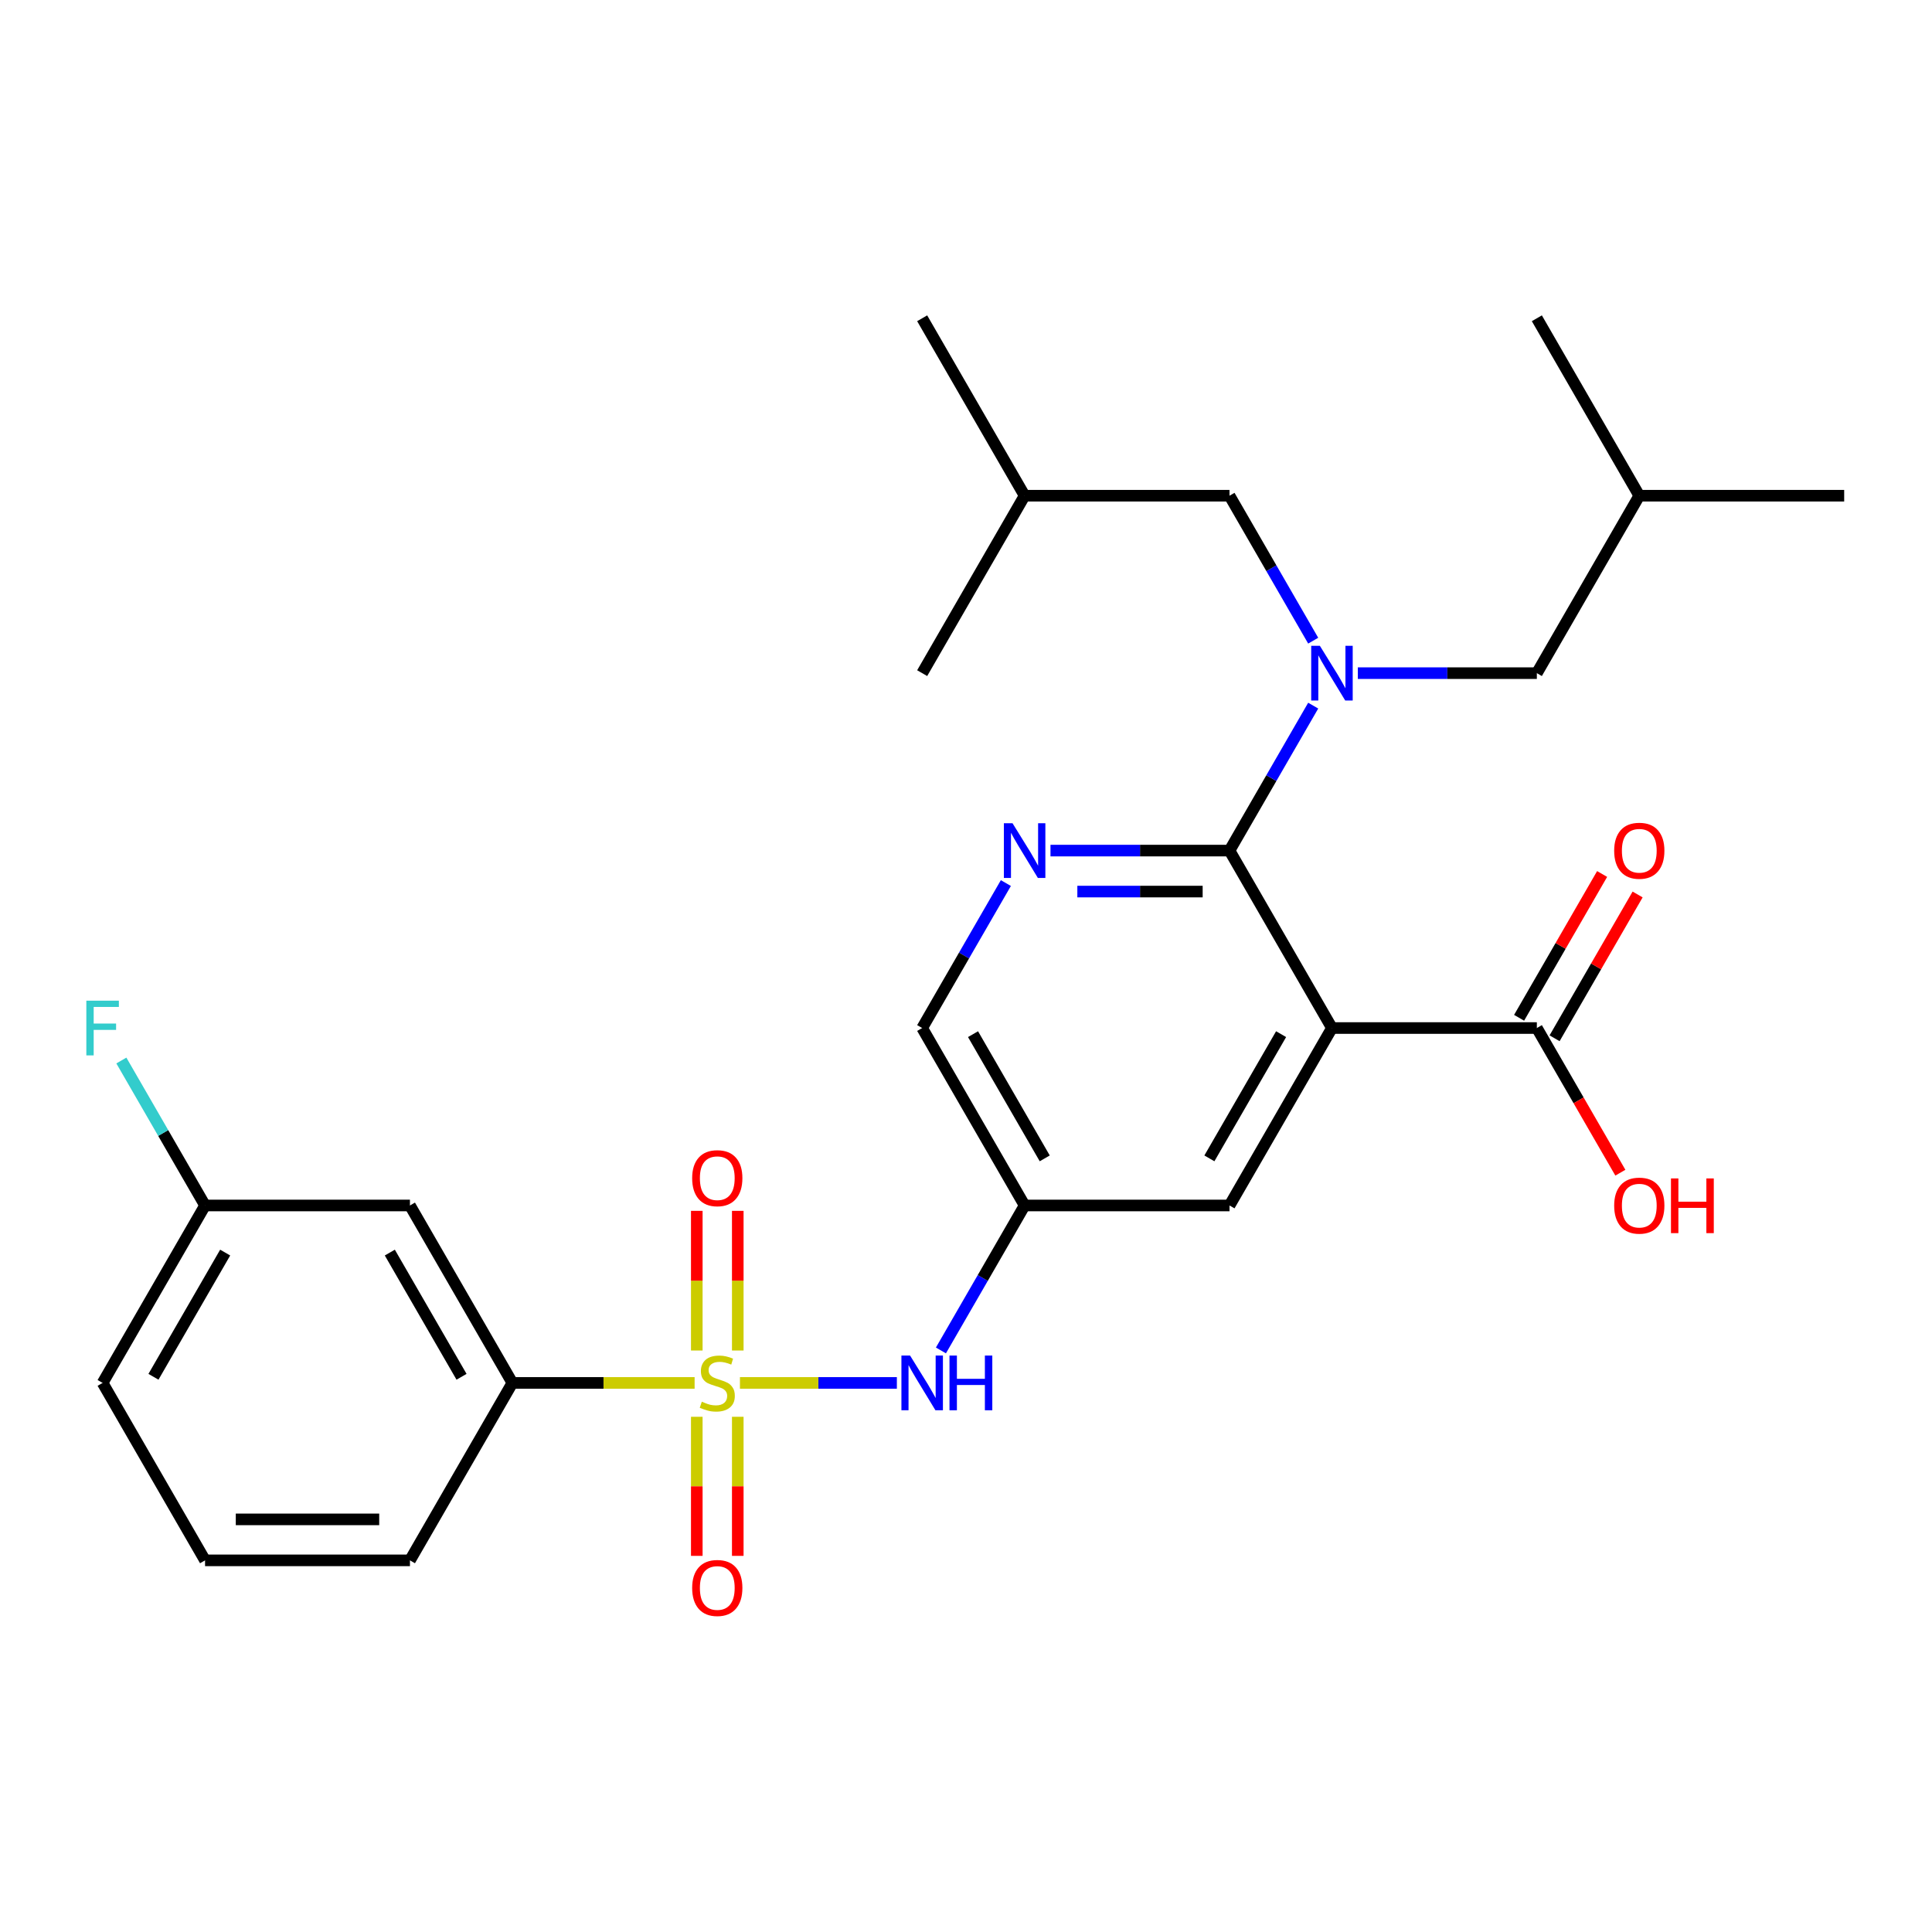 <?xml version='1.0' encoding='iso-8859-1'?>
<svg version='1.1' baseProfile='full'
              xmlns='http://www.w3.org/2000/svg'
                      xmlns:rdkit='http://www.rdkit.org/xml'
                      xmlns:xlink='http://www.w3.org/1999/xlink'
                  xml:space='preserve'
width='1000px' height='1000px' viewBox='0 0 1000 1000'>
<!-- END OF HEADER -->
<rect style='opacity:1.0;fill:#FFFFFF;stroke:none' width='1000' height='1000' x='0' y='0'> </rect>
<path class='bond-4' d='M 382.994,715.795 L 423.605,715.795' style='fill:none;fill-rule:evenodd;stroke:#CCCC00;stroke-width:6px;stroke-linecap:butt;stroke-linejoin:miter;stroke-opacity:1' />
<path class='bond-4' d='M 423.605,715.795 L 464.216,715.795' style='fill:none;fill-rule:evenodd;stroke:#0000FF;stroke-width:6px;stroke-linecap:butt;stroke-linejoin:miter;stroke-opacity:1' />
<path class='bond-6' d='M 359.531,715.795 L 312.371,715.795' style='fill:none;fill-rule:evenodd;stroke:#CCCC00;stroke-width:6px;stroke-linecap:butt;stroke-linejoin:miter;stroke-opacity:1' />
<path class='bond-6' d='M 312.371,715.795 L 265.211,715.795' style='fill:none;fill-rule:evenodd;stroke:#000000;stroke-width:6px;stroke-linecap:butt;stroke-linejoin:miter;stroke-opacity:1' />
<path class='bond-9' d='M 381.868,699.024 L 381.868,662.88' style='fill:none;fill-rule:evenodd;stroke:#CCCC00;stroke-width:6px;stroke-linecap:butt;stroke-linejoin:miter;stroke-opacity:1' />
<path class='bond-9' d='M 381.868,662.88 L 381.868,626.736' style='fill:none;fill-rule:evenodd;stroke:#FF0000;stroke-width:6px;stroke-linecap:butt;stroke-linejoin:miter;stroke-opacity:1' />
<path class='bond-9' d='M 360.658,699.024 L 360.658,662.88' style='fill:none;fill-rule:evenodd;stroke:#CCCC00;stroke-width:6px;stroke-linecap:butt;stroke-linejoin:miter;stroke-opacity:1' />
<path class='bond-9' d='M 360.658,662.88 L 360.658,626.736' style='fill:none;fill-rule:evenodd;stroke:#FF0000;stroke-width:6px;stroke-linecap:butt;stroke-linejoin:miter;stroke-opacity:1' />
<path class='bond-10' d='M 360.658,733.327 L 360.658,769.32' style='fill:none;fill-rule:evenodd;stroke:#CCCC00;stroke-width:6px;stroke-linecap:butt;stroke-linejoin:miter;stroke-opacity:1' />
<path class='bond-10' d='M 360.658,769.32 L 360.658,805.314' style='fill:none;fill-rule:evenodd;stroke:#FF0000;stroke-width:6px;stroke-linecap:butt;stroke-linejoin:miter;stroke-opacity:1' />
<path class='bond-10' d='M 381.868,733.327 L 381.868,769.32' style='fill:none;fill-rule:evenodd;stroke:#CCCC00;stroke-width:6px;stroke-linecap:butt;stroke-linejoin:miter;stroke-opacity:1' />
<path class='bond-10' d='M 381.868,769.32 L 381.868,805.314' style='fill:none;fill-rule:evenodd;stroke:#FF0000;stroke-width:6px;stroke-linecap:butt;stroke-linejoin:miter;stroke-opacity:1' />
<path class='bond-0' d='M 689.417,532.109 L 636.391,623.952' style='fill:none;fill-rule:evenodd;stroke:#000000;stroke-width:6px;stroke-linecap:butt;stroke-linejoin:miter;stroke-opacity:1' />
<path class='bond-0' d='M 663.094,535.28 L 625.976,599.57' style='fill:none;fill-rule:evenodd;stroke:#000000;stroke-width:6px;stroke-linecap:butt;stroke-linejoin:miter;stroke-opacity:1' />
<path class='bond-5' d='M 689.417,532.109 L 795.468,532.109' style='fill:none;fill-rule:evenodd;stroke:#000000;stroke-width:6px;stroke-linecap:butt;stroke-linejoin:miter;stroke-opacity:1' />
<path class='bond-29' d='M 689.417,532.109 L 636.391,440.266' style='fill:none;fill-rule:evenodd;stroke:#000000;stroke-width:6px;stroke-linecap:butt;stroke-linejoin:miter;stroke-opacity:1' />
<path class='bond-1' d='M 636.391,440.266 L 590.061,440.266' style='fill:none;fill-rule:evenodd;stroke:#000000;stroke-width:6px;stroke-linecap:butt;stroke-linejoin:miter;stroke-opacity:1' />
<path class='bond-1' d='M 590.061,440.266 L 543.731,440.266' style='fill:none;fill-rule:evenodd;stroke:#0000FF;stroke-width:6px;stroke-linecap:butt;stroke-linejoin:miter;stroke-opacity:1' />
<path class='bond-1' d='M 622.492,461.476 L 590.061,461.476' style='fill:none;fill-rule:evenodd;stroke:#000000;stroke-width:6px;stroke-linecap:butt;stroke-linejoin:miter;stroke-opacity:1' />
<path class='bond-1' d='M 590.061,461.476 L 557.63,461.476' style='fill:none;fill-rule:evenodd;stroke:#0000FF;stroke-width:6px;stroke-linecap:butt;stroke-linejoin:miter;stroke-opacity:1' />
<path class='bond-2' d='M 636.391,440.266 L 658.051,402.75' style='fill:none;fill-rule:evenodd;stroke:#000000;stroke-width:6px;stroke-linecap:butt;stroke-linejoin:miter;stroke-opacity:1' />
<path class='bond-2' d='M 658.051,402.75 L 679.711,365.234' style='fill:none;fill-rule:evenodd;stroke:#0000FF;stroke-width:6px;stroke-linecap:butt;stroke-linejoin:miter;stroke-opacity:1' />
<path class='bond-12' d='M 679.711,331.611 L 658.051,294.095' style='fill:none;fill-rule:evenodd;stroke:#0000FF;stroke-width:6px;stroke-linecap:butt;stroke-linejoin:miter;stroke-opacity:1' />
<path class='bond-12' d='M 658.051,294.095 L 636.391,256.579' style='fill:none;fill-rule:evenodd;stroke:#000000;stroke-width:6px;stroke-linecap:butt;stroke-linejoin:miter;stroke-opacity:1' />
<path class='bond-13' d='M 702.808,348.422 L 749.138,348.422' style='fill:none;fill-rule:evenodd;stroke:#0000FF;stroke-width:6px;stroke-linecap:butt;stroke-linejoin:miter;stroke-opacity:1' />
<path class='bond-13' d='M 749.138,348.422 L 795.468,348.422' style='fill:none;fill-rule:evenodd;stroke:#000000;stroke-width:6px;stroke-linecap:butt;stroke-linejoin:miter;stroke-opacity:1' />
<path class='bond-3' d='M 520.634,457.077 L 498.974,494.593' style='fill:none;fill-rule:evenodd;stroke:#0000FF;stroke-width:6px;stroke-linecap:butt;stroke-linejoin:miter;stroke-opacity:1' />
<path class='bond-3' d='M 498.974,494.593 L 477.314,532.109' style='fill:none;fill-rule:evenodd;stroke:#000000;stroke-width:6px;stroke-linecap:butt;stroke-linejoin:miter;stroke-opacity:1' />
<path class='bond-7' d='M 487.02,698.984 L 508.68,661.468' style='fill:none;fill-rule:evenodd;stroke:#0000FF;stroke-width:6px;stroke-linecap:butt;stroke-linejoin:miter;stroke-opacity:1' />
<path class='bond-7' d='M 508.68,661.468 L 530.34,623.952' style='fill:none;fill-rule:evenodd;stroke:#000000;stroke-width:6px;stroke-linecap:butt;stroke-linejoin:miter;stroke-opacity:1' />
<path class='bond-15' d='M 804.653,537.411 L 826.139,500.195' style='fill:none;fill-rule:evenodd;stroke:#000000;stroke-width:6px;stroke-linecap:butt;stroke-linejoin:miter;stroke-opacity:1' />
<path class='bond-15' d='M 826.139,500.195 L 847.626,462.98' style='fill:none;fill-rule:evenodd;stroke:#FF0000;stroke-width:6px;stroke-linecap:butt;stroke-linejoin:miter;stroke-opacity:1' />
<path class='bond-15' d='M 786.284,526.806 L 807.771,489.59' style='fill:none;fill-rule:evenodd;stroke:#000000;stroke-width:6px;stroke-linecap:butt;stroke-linejoin:miter;stroke-opacity:1' />
<path class='bond-15' d='M 807.771,489.59 L 829.257,452.374' style='fill:none;fill-rule:evenodd;stroke:#FF0000;stroke-width:6px;stroke-linecap:butt;stroke-linejoin:miter;stroke-opacity:1' />
<path class='bond-17' d='M 795.468,532.109 L 817.082,569.545' style='fill:none;fill-rule:evenodd;stroke:#000000;stroke-width:6px;stroke-linecap:butt;stroke-linejoin:miter;stroke-opacity:1' />
<path class='bond-17' d='M 817.082,569.545 L 838.696,606.981' style='fill:none;fill-rule:evenodd;stroke:#FF0000;stroke-width:6px;stroke-linecap:butt;stroke-linejoin:miter;stroke-opacity:1' />
<path class='bond-11' d='M 265.211,715.795 L 212.186,623.952' style='fill:none;fill-rule:evenodd;stroke:#000000;stroke-width:6px;stroke-linecap:butt;stroke-linejoin:miter;stroke-opacity:1' />
<path class='bond-11' d='M 238.889,712.624 L 201.771,648.334' style='fill:none;fill-rule:evenodd;stroke:#000000;stroke-width:6px;stroke-linecap:butt;stroke-linejoin:miter;stroke-opacity:1' />
<path class='bond-19' d='M 265.211,715.795 L 212.186,807.639' style='fill:none;fill-rule:evenodd;stroke:#000000;stroke-width:6px;stroke-linecap:butt;stroke-linejoin:miter;stroke-opacity:1' />
<path class='bond-8' d='M 530.34,623.952 L 636.391,623.952' style='fill:none;fill-rule:evenodd;stroke:#000000;stroke-width:6px;stroke-linecap:butt;stroke-linejoin:miter;stroke-opacity:1' />
<path class='bond-14' d='M 530.34,623.952 L 477.314,532.109' style='fill:none;fill-rule:evenodd;stroke:#000000;stroke-width:6px;stroke-linecap:butt;stroke-linejoin:miter;stroke-opacity:1' />
<path class='bond-14' d='M 540.755,599.57 L 503.637,535.28' style='fill:none;fill-rule:evenodd;stroke:#000000;stroke-width:6px;stroke-linecap:butt;stroke-linejoin:miter;stroke-opacity:1' />
<path class='bond-16' d='M 212.186,623.952 L 106.134,623.952' style='fill:none;fill-rule:evenodd;stroke:#000000;stroke-width:6px;stroke-linecap:butt;stroke-linejoin:miter;stroke-opacity:1' />
<path class='bond-21' d='M 636.391,256.579 L 530.34,256.579' style='fill:none;fill-rule:evenodd;stroke:#000000;stroke-width:6px;stroke-linecap:butt;stroke-linejoin:miter;stroke-opacity:1' />
<path class='bond-20' d='M 795.468,348.422 L 848.494,256.579' style='fill:none;fill-rule:evenodd;stroke:#000000;stroke-width:6px;stroke-linecap:butt;stroke-linejoin:miter;stroke-opacity:1' />
<path class='bond-18' d='M 106.134,623.952 L 84.474,586.436' style='fill:none;fill-rule:evenodd;stroke:#000000;stroke-width:6px;stroke-linecap:butt;stroke-linejoin:miter;stroke-opacity:1' />
<path class='bond-18' d='M 84.474,586.436 L 62.815,548.92' style='fill:none;fill-rule:evenodd;stroke:#33CCCC;stroke-width:6px;stroke-linecap:butt;stroke-linejoin:miter;stroke-opacity:1' />
<path class='bond-28' d='M 106.134,623.952 L 53.109,715.795' style='fill:none;fill-rule:evenodd;stroke:#000000;stroke-width:6px;stroke-linecap:butt;stroke-linejoin:miter;stroke-opacity:1' />
<path class='bond-28' d='M 116.549,648.334 L 79.431,712.624' style='fill:none;fill-rule:evenodd;stroke:#000000;stroke-width:6px;stroke-linecap:butt;stroke-linejoin:miter;stroke-opacity:1' />
<path class='bond-22' d='M 212.186,807.639 L 106.134,807.639' style='fill:none;fill-rule:evenodd;stroke:#000000;stroke-width:6px;stroke-linecap:butt;stroke-linejoin:miter;stroke-opacity:1' />
<path class='bond-22' d='M 196.278,786.428 L 122.042,786.428' style='fill:none;fill-rule:evenodd;stroke:#000000;stroke-width:6px;stroke-linecap:butt;stroke-linejoin:miter;stroke-opacity:1' />
<path class='bond-24' d='M 848.494,256.579 L 954.545,256.579' style='fill:none;fill-rule:evenodd;stroke:#000000;stroke-width:6px;stroke-linecap:butt;stroke-linejoin:miter;stroke-opacity:1' />
<path class='bond-27' d='M 848.494,256.579 L 795.468,164.736' style='fill:none;fill-rule:evenodd;stroke:#000000;stroke-width:6px;stroke-linecap:butt;stroke-linejoin:miter;stroke-opacity:1' />
<path class='bond-25' d='M 530.34,256.579 L 477.314,164.736' style='fill:none;fill-rule:evenodd;stroke:#000000;stroke-width:6px;stroke-linecap:butt;stroke-linejoin:miter;stroke-opacity:1' />
<path class='bond-26' d='M 530.34,256.579 L 477.314,348.422' style='fill:none;fill-rule:evenodd;stroke:#000000;stroke-width:6px;stroke-linecap:butt;stroke-linejoin:miter;stroke-opacity:1' />
<path class='bond-23' d='M 106.134,807.639 L 53.109,715.795' style='fill:none;fill-rule:evenodd;stroke:#000000;stroke-width:6px;stroke-linecap:butt;stroke-linejoin:miter;stroke-opacity:1' />
<path  class='atom-0' d='M 363.263 725.515
Q 363.583 725.635, 364.903 726.195
Q 366.223 726.755, 367.663 727.115
Q 369.143 727.435, 370.583 727.435
Q 373.263 727.435, 374.823 726.155
Q 376.383 724.835, 376.383 722.555
Q 376.383 720.995, 375.583 720.035
Q 374.823 719.075, 373.623 718.555
Q 372.423 718.035, 370.423 717.435
Q 367.903 716.675, 366.383 715.955
Q 364.903 715.235, 363.823 713.715
Q 362.783 712.195, 362.783 709.635
Q 362.783 706.075, 365.183 703.875
Q 367.623 701.675, 372.423 701.675
Q 375.703 701.675, 379.423 703.235
L 378.503 706.315
Q 375.103 704.915, 372.543 704.915
Q 369.783 704.915, 368.263 706.075
Q 366.743 707.195, 366.783 709.155
Q 366.783 710.675, 367.543 711.595
Q 368.343 712.515, 369.463 713.035
Q 370.623 713.555, 372.543 714.155
Q 375.103 714.955, 376.623 715.755
Q 378.143 716.555, 379.223 718.195
Q 380.343 719.795, 380.343 722.555
Q 380.343 726.475, 377.703 728.595
Q 375.103 730.675, 370.743 730.675
Q 368.223 730.675, 366.303 730.115
Q 364.423 729.595, 362.183 728.675
L 363.263 725.515
' fill='#CCCC00'/>
<path  class='atom-3' d='M 683.157 334.262
L 692.437 349.262
Q 693.357 350.742, 694.837 353.422
Q 696.317 356.102, 696.397 356.262
L 696.397 334.262
L 700.157 334.262
L 700.157 362.582
L 696.277 362.582
L 686.317 346.182
Q 685.157 344.262, 683.917 342.062
Q 682.717 339.862, 682.357 339.182
L 682.357 362.582
L 678.677 362.582
L 678.677 334.262
L 683.157 334.262
' fill='#0000FF'/>
<path  class='atom-4' d='M 524.08 426.106
L 533.36 441.106
Q 534.28 442.586, 535.76 445.266
Q 537.24 447.946, 537.32 448.106
L 537.32 426.106
L 541.08 426.106
L 541.08 454.426
L 537.2 454.426
L 527.24 438.026
Q 526.08 436.106, 524.84 433.906
Q 523.64 431.706, 523.28 431.026
L 523.28 454.426
L 519.6 454.426
L 519.6 426.106
L 524.08 426.106
' fill='#0000FF'/>
<path  class='atom-5' d='M 471.054 701.635
L 480.334 716.635
Q 481.254 718.115, 482.734 720.795
Q 484.214 723.475, 484.294 723.635
L 484.294 701.635
L 488.054 701.635
L 488.054 729.955
L 484.174 729.955
L 474.214 713.555
Q 473.054 711.635, 471.814 709.435
Q 470.614 707.235, 470.254 706.555
L 470.254 729.955
L 466.574 729.955
L 466.574 701.635
L 471.054 701.635
' fill='#0000FF'/>
<path  class='atom-5' d='M 491.454 701.635
L 495.294 701.635
L 495.294 713.675
L 509.774 713.675
L 509.774 701.635
L 513.614 701.635
L 513.614 729.955
L 509.774 729.955
L 509.774 716.875
L 495.294 716.875
L 495.294 729.955
L 491.454 729.955
L 491.454 701.635
' fill='#0000FF'/>
<path  class='atom-10' d='M 358.263 609.824
Q 358.263 603.024, 361.623 599.224
Q 364.983 595.424, 371.263 595.424
Q 377.543 595.424, 380.903 599.224
Q 384.263 603.024, 384.263 609.824
Q 384.263 616.704, 380.863 620.624
Q 377.463 624.504, 371.263 624.504
Q 365.023 624.504, 361.623 620.624
Q 358.263 616.744, 358.263 609.824
M 371.263 621.304
Q 375.583 621.304, 377.903 618.424
Q 380.263 615.504, 380.263 609.824
Q 380.263 604.264, 377.903 601.464
Q 375.583 598.624, 371.263 598.624
Q 366.943 598.624, 364.583 601.424
Q 362.263 604.224, 362.263 609.824
Q 362.263 615.544, 364.583 618.424
Q 366.943 621.304, 371.263 621.304
' fill='#FF0000'/>
<path  class='atom-11' d='M 358.263 821.927
Q 358.263 815.127, 361.623 811.327
Q 364.983 807.527, 371.263 807.527
Q 377.543 807.527, 380.903 811.327
Q 384.263 815.127, 384.263 821.927
Q 384.263 828.807, 380.863 832.727
Q 377.463 836.607, 371.263 836.607
Q 365.023 836.607, 361.623 832.727
Q 358.263 828.847, 358.263 821.927
M 371.263 833.407
Q 375.583 833.407, 377.903 830.527
Q 380.263 827.607, 380.263 821.927
Q 380.263 816.367, 377.903 813.567
Q 375.583 810.727, 371.263 810.727
Q 366.943 810.727, 364.583 813.527
Q 362.263 816.327, 362.263 821.927
Q 362.263 827.647, 364.583 830.527
Q 366.943 833.407, 371.263 833.407
' fill='#FF0000'/>
<path  class='atom-16' d='M 835.494 440.346
Q 835.494 433.546, 838.854 429.746
Q 842.214 425.946, 848.494 425.946
Q 854.774 425.946, 858.134 429.746
Q 861.494 433.546, 861.494 440.346
Q 861.494 447.226, 858.094 451.146
Q 854.694 455.026, 848.494 455.026
Q 842.254 455.026, 838.854 451.146
Q 835.494 447.266, 835.494 440.346
M 848.494 451.826
Q 852.814 451.826, 855.134 448.946
Q 857.494 446.026, 857.494 440.346
Q 857.494 434.786, 855.134 431.986
Q 852.814 429.146, 848.494 429.146
Q 844.174 429.146, 841.814 431.946
Q 839.494 434.746, 839.494 440.346
Q 839.494 446.066, 841.814 448.946
Q 844.174 451.826, 848.494 451.826
' fill='#FF0000'/>
<path  class='atom-18' d='M 835.494 624.032
Q 835.494 617.232, 838.854 613.432
Q 842.214 609.632, 848.494 609.632
Q 854.774 609.632, 858.134 613.432
Q 861.494 617.232, 861.494 624.032
Q 861.494 630.912, 858.094 634.832
Q 854.694 638.712, 848.494 638.712
Q 842.254 638.712, 838.854 634.832
Q 835.494 630.952, 835.494 624.032
M 848.494 635.512
Q 852.814 635.512, 855.134 632.632
Q 857.494 629.712, 857.494 624.032
Q 857.494 618.472, 855.134 615.672
Q 852.814 612.832, 848.494 612.832
Q 844.174 612.832, 841.814 615.632
Q 839.494 618.432, 839.494 624.032
Q 839.494 629.752, 841.814 632.632
Q 844.174 635.512, 848.494 635.512
' fill='#FF0000'/>
<path  class='atom-18' d='M 864.894 609.952
L 868.734 609.952
L 868.734 621.992
L 883.214 621.992
L 883.214 609.952
L 887.054 609.952
L 887.054 638.272
L 883.214 638.272
L 883.214 625.192
L 868.734 625.192
L 868.734 638.272
L 864.894 638.272
L 864.894 609.952
' fill='#FF0000'/>
<path  class='atom-19' d='M 44.689 517.949
L 61.529 517.949
L 61.529 521.189
L 48.489 521.189
L 48.489 529.789
L 60.089 529.789
L 60.089 533.069
L 48.489 533.069
L 48.489 546.269
L 44.689 546.269
L 44.689 517.949
' fill='#33CCCC'/>
</svg>
